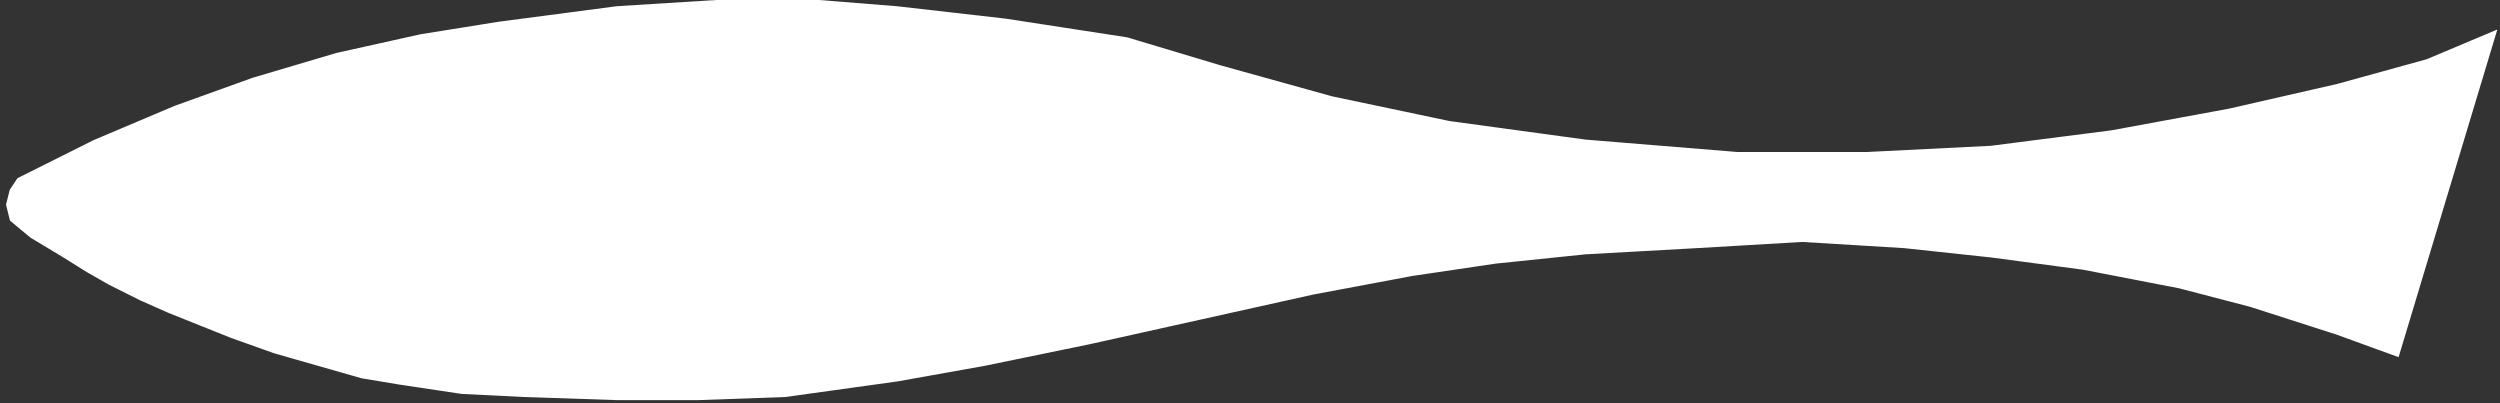 <svg width="403" height="65" viewBox="0 0 403 65" fill="none" xmlns="http://www.w3.org/2000/svg">
<rect x="0" y="0" width="403" height="65" fill="#333333" stroke="none"/>
<path d="M181.5 7L162 4L144.5 2L132 1H115.5L99.5 2L80.5 4.5L68 6.5L54.5 9.5L41 13.5L28.5 18L15.5 23.5L3.5 29.5L2.5 31L2 33L2.5 35L5.5 37.5L10.5 40.5L14.5 43L18 45L23 47.5L27.5 49.5L32.5 51.5L37.5 53.5L44.5 56L51.5 58L58.5 60L64.5 61L74.5 62.5L84.5 63L99.5 63.5H112.5L126.5 63L144.5 60.5L158.5 58L175.5 54.5L193.5 50.5L211.5 46.5L227.5 43.5L241 41.5L255.5 40L273.5 39L290.5 38L307 39L321 40.5L336 42.5L351.5 45.5L363 48.5L377 53L386 56.273L401 6.5L391.5 10.5L377 14.5L359.5 18.5L340.5 22L321 24.5L301 25.5H280L255.5 23.5L233.5 20.5L214.5 16.5L196.5 11.5L181.5 7Z" fill="white" stroke="white" stroke-width="2"/>
</svg>
